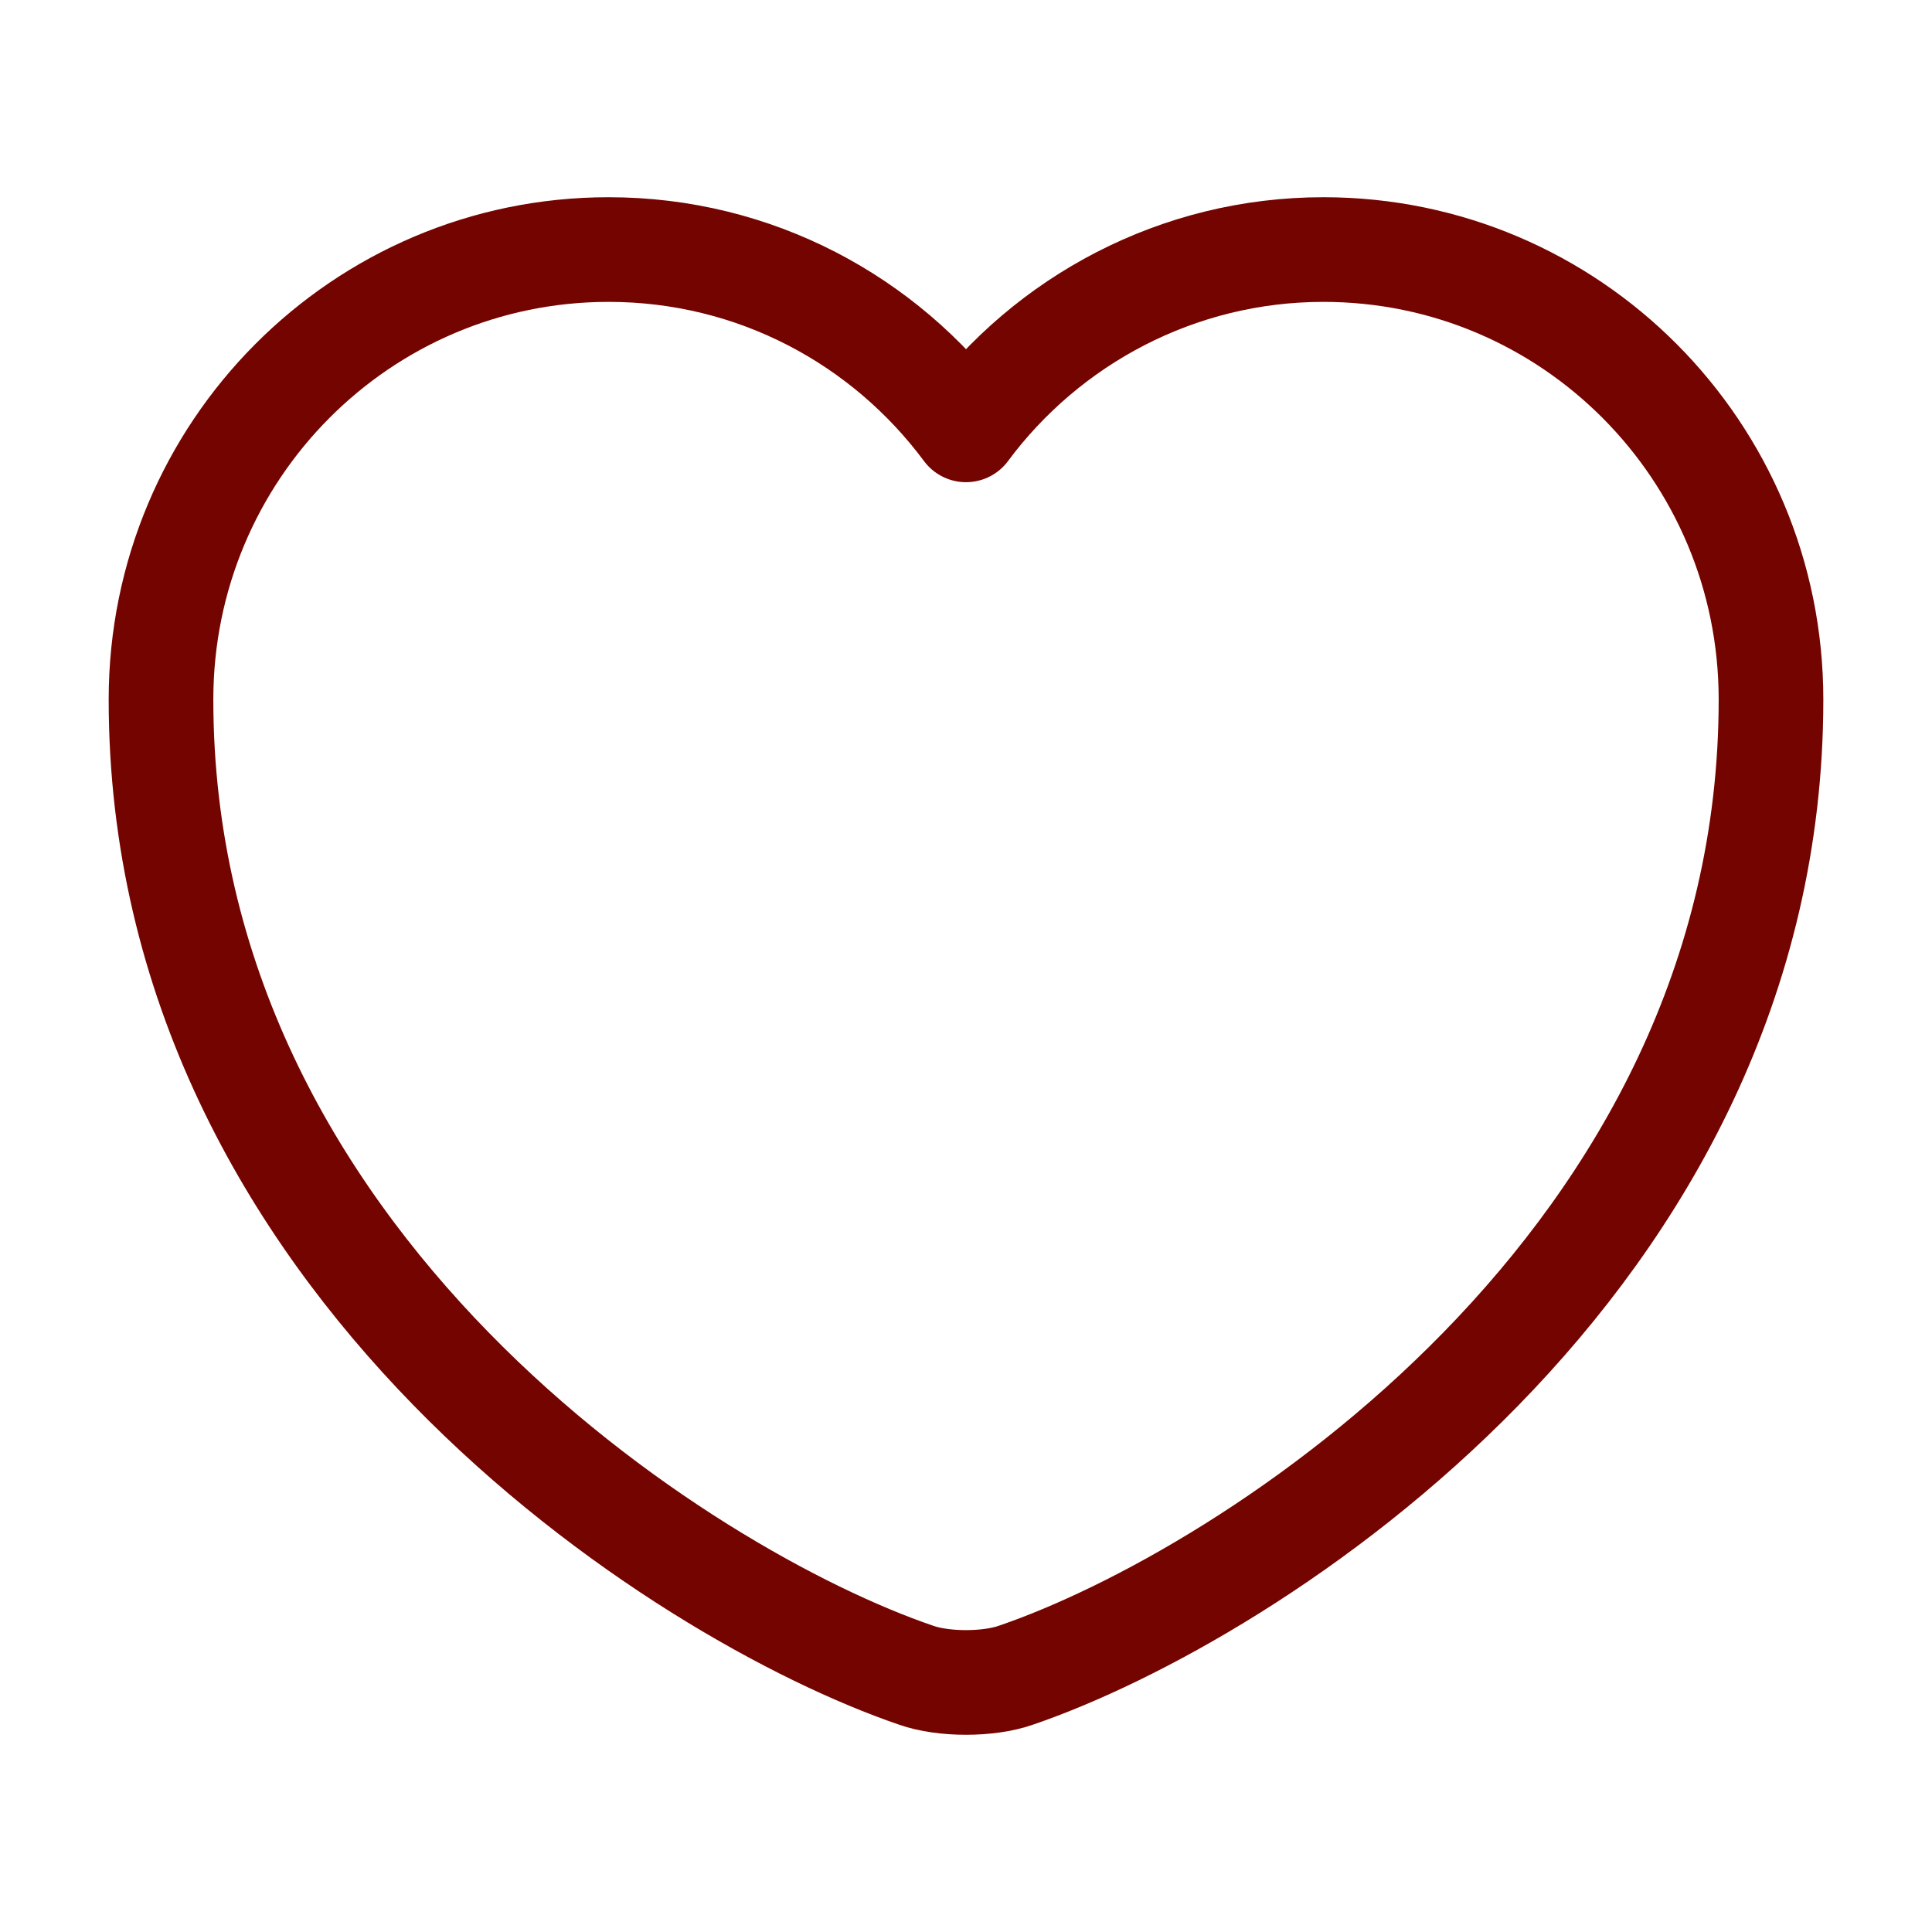<?xml version="1.0" encoding="UTF-8"?> <svg xmlns="http://www.w3.org/2000/svg" width="24" height="24" viewBox="0 0 24 24" fill="none"><g clip-path="url(#clip0_11_71)"><mask id="mask0_11_71" style="mask-type:luminance" maskUnits="userSpaceOnUse" x="0" y="0" width="24" height="24"><path d="M23.5 0.5V23.5H0.5V0.5H23.5Z" fill="white" stroke="white"></path></mask><g mask="url(#mask0_11_71)"><path d="M12.62 20.81C12.28 20.93 11.72 20.93 11.38 20.81C8.48 19.82 2 15.69 2 8.69C2 5.6 4.49 3.1 7.56 3.1C9.38 3.1 10.99 3.98 12 5.34C13.01 3.98 14.63 3.1 16.44 3.1C19.51 3.1 22 5.6 22 8.69C22 15.69 15.52 19.82 12.62 20.81Z" stroke="#740400" stroke-width="1.3" stroke-linecap="round" stroke-linejoin="round"></path></g></g><defs><clipPath id="clip0_11_71"><rect width="24" height="24" fill="white"></rect></clipPath></defs></svg> 